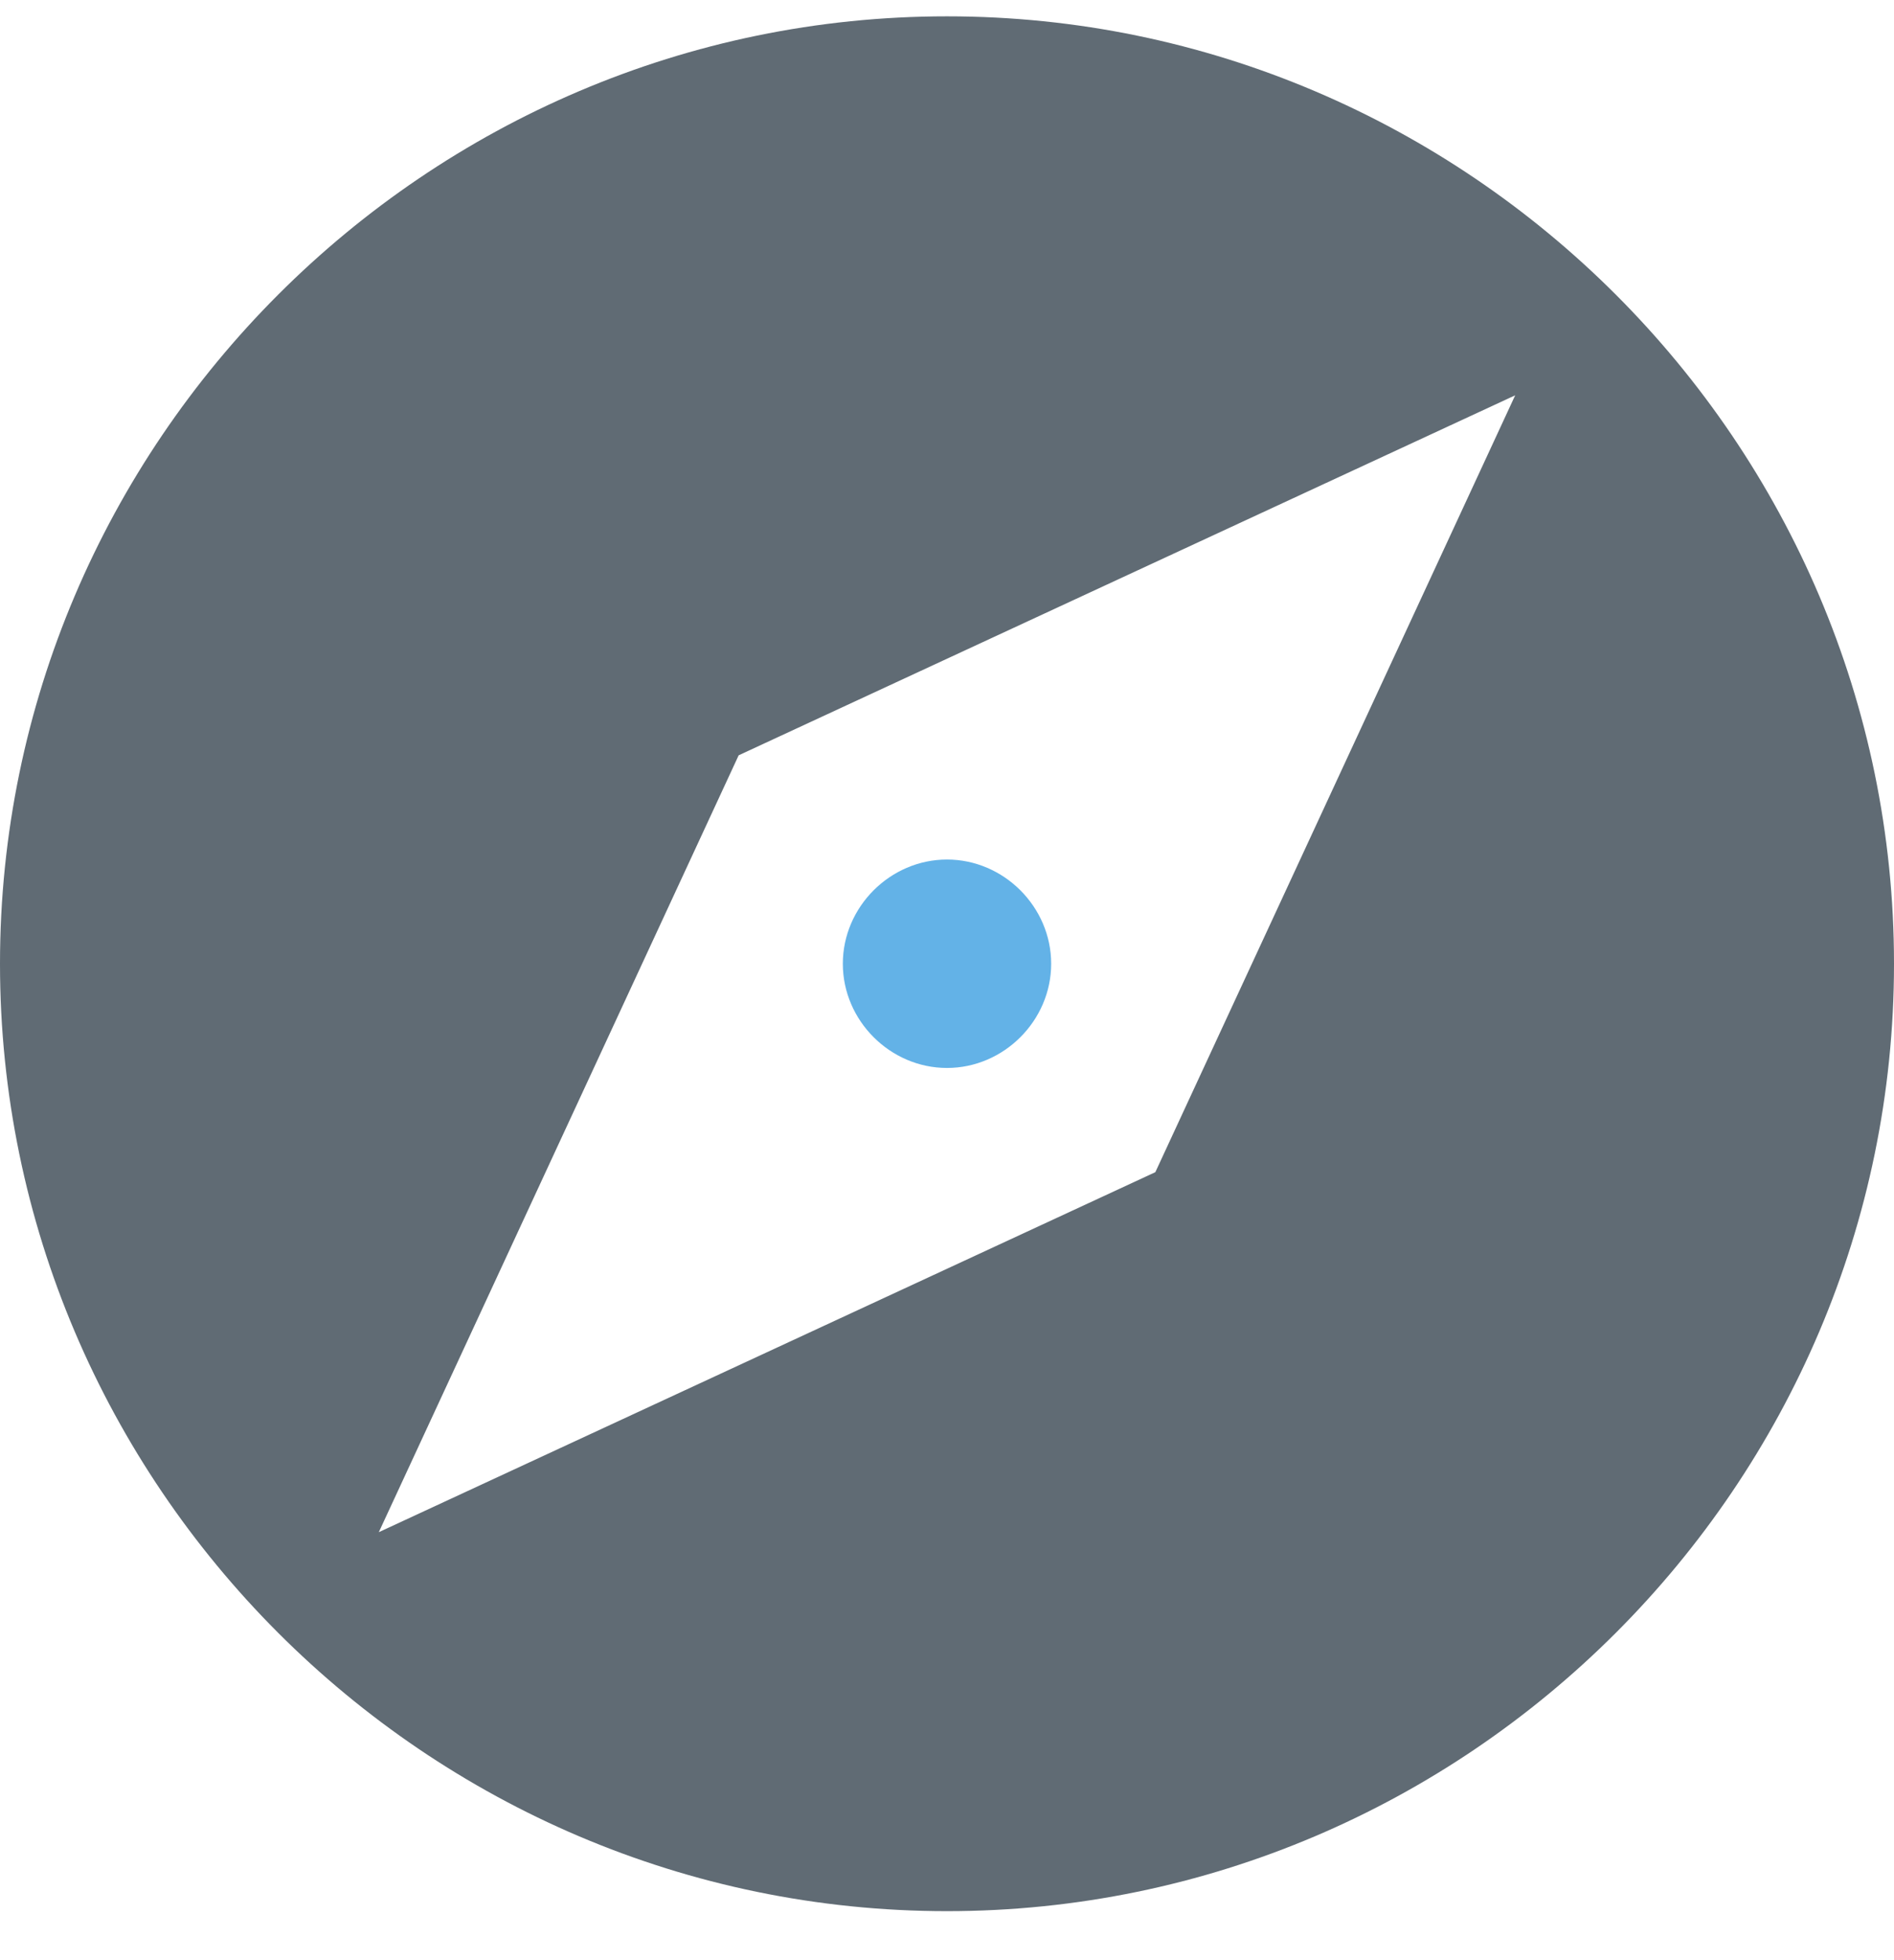 <?xml version="1.0" encoding="UTF-8" standalone="no"?>
<svg width="29px" height="30px" viewBox="0 0 29 30" version="1.1" xmlns="http://www.w3.org/2000/svg" xmlns:xlink="http://www.w3.org/1999/xlink">
    <!-- Generator: Sketch 3.8.3 (29802) - http://www.bohemiancoding.com/sketch -->
    <title>Advice</title>
    <desc>Created with Sketch.</desc>
    <defs></defs>
    <g id="Page-1" stroke="none" stroke-width="1" fill="none" fill-rule="evenodd">
        <g id="Assets" transform="translate(-81, -476)">
            <g id="Advice" transform="translate(81, 476.25)">
                <g id="explore">
                    <path d="M14.5,0 C6.525,0 0,6.525 0,14.5 C0,22.475 6.525,29 14.5,29 C22.475,29 29,22.475 29,14.5 C29,6.525 22.475,0 14.5,0 L14.5,0 Z M17.69,17.69 L5.8,23.2 L11.31,11.31 L23.2,5.8 L17.69,17.69 L17.69,17.69 Z" id="Shape" fill="#606B74"></path>
                    <path d="M14.5,12.905 C13.63,12.905 12.905,13.63 12.905,14.5 C12.905,15.37 13.63,16.095 14.5,16.095 C15.37,16.095 16.095,15.37 16.095,14.5 C16.095,13.63 15.37,12.905 14.5,12.905 L14.5,12.905 Z" id="Path" fill="#63B2E7"></path>
                </g>
            </g>
        </g>
    </g>
</svg>